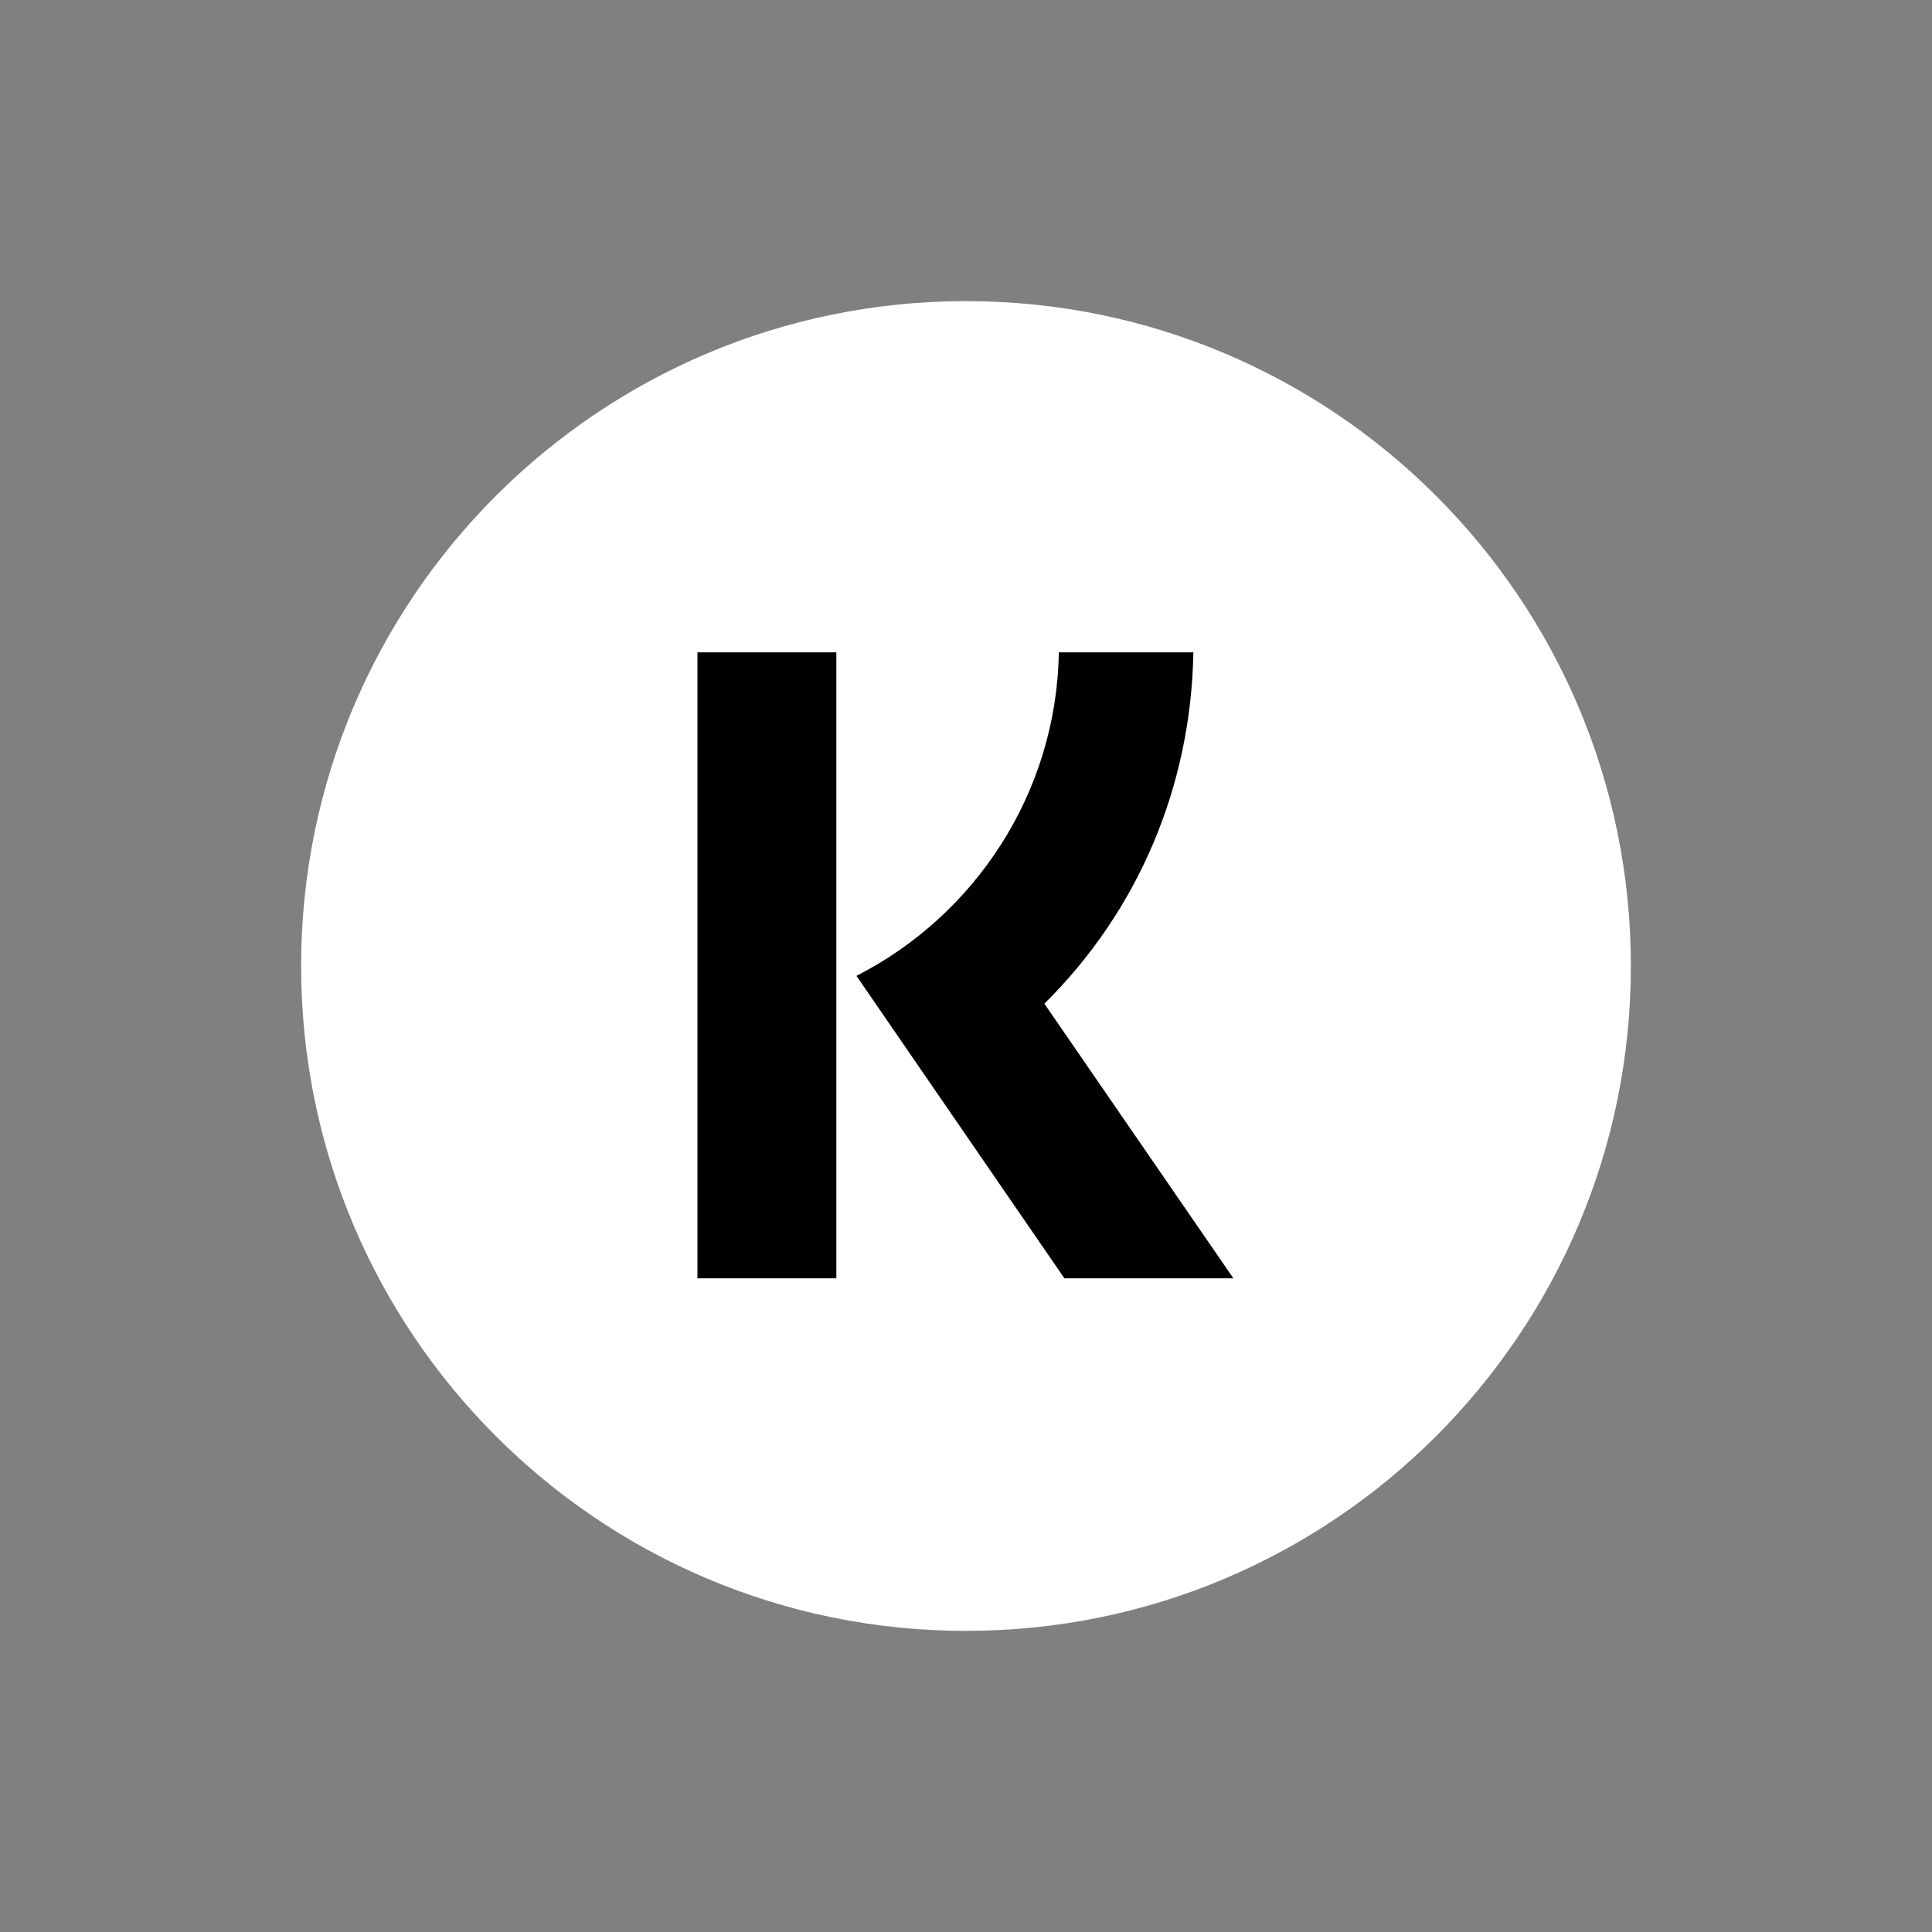 <svg version="1.2" preserveAspectRatio="xMidYMid meet" height="500" viewBox="0 0 375 375" zoomAndPan="magnify" width="500" xmlns:xlink="http://www.w3.org/1999/xlink" xmlns="http://www.w3.org/2000/svg"><rect x="0" y="0" width="375" height="375" fill="#808080" stroke="none"/><defs><clipPath id="c6e2843f59"><path d="M 58.449 58.449 L 316.551 58.449 L 316.551 316.551 L 58.449 316.551 Z M 58.449 58.449"></path></clipPath><clipPath id="ab8c1e5882"><path d="M 187.5 58.449 C 116.227 58.449 58.449 116.227 58.449 187.5 C 58.449 258.773 116.227 316.551 187.5 316.551 C 258.773 316.551 316.551 258.773 316.551 187.5 C 316.551 116.227 258.773 58.449 187.5 58.449 Z M 187.5 58.449"></path></clipPath><clipPath id="6367f2c3ca"><path d="M 135.141 126.617 L 240 126.617 L 240 248.117 L 135.141 248.117 Z M 135.141 126.617"></path></clipPath></defs><g id="4cce810787"><g clip-path="url(#c6e2843f59)" clip-rule="nonzero"><g clip-path="url(#ab8c1e5882)" clip-rule="nonzero"><path d="M 58.449 58.449 L 316.551 58.449 L 316.551 316.551 L 58.449 316.551 Z M 58.449 58.449" style="stroke:none;fill-rule:nonzero;fill:#ffffff;fill-opacity:1;"></path></g></g><g clip-path="url(#6367f2c3ca)" clip-rule="nonzero"><path d="M 231.629 126.617 L 205.516 126.617 C 205.082 154.023 189.113 177.758 166.234 189.418 L 206.594 248.117 L 239.398 248.117 L 202.711 194.812 C 220.84 176.898 231.195 152.73 231.629 126.617 Z M 135.375 248.117 L 162.336 248.117 L 162.336 126.617 L 135.375 126.617 Z M 135.375 248.117" style="stroke:none;fill-rule:evenodd;fill:#000000;fill-opacity:1;"></path></g></g></svg>